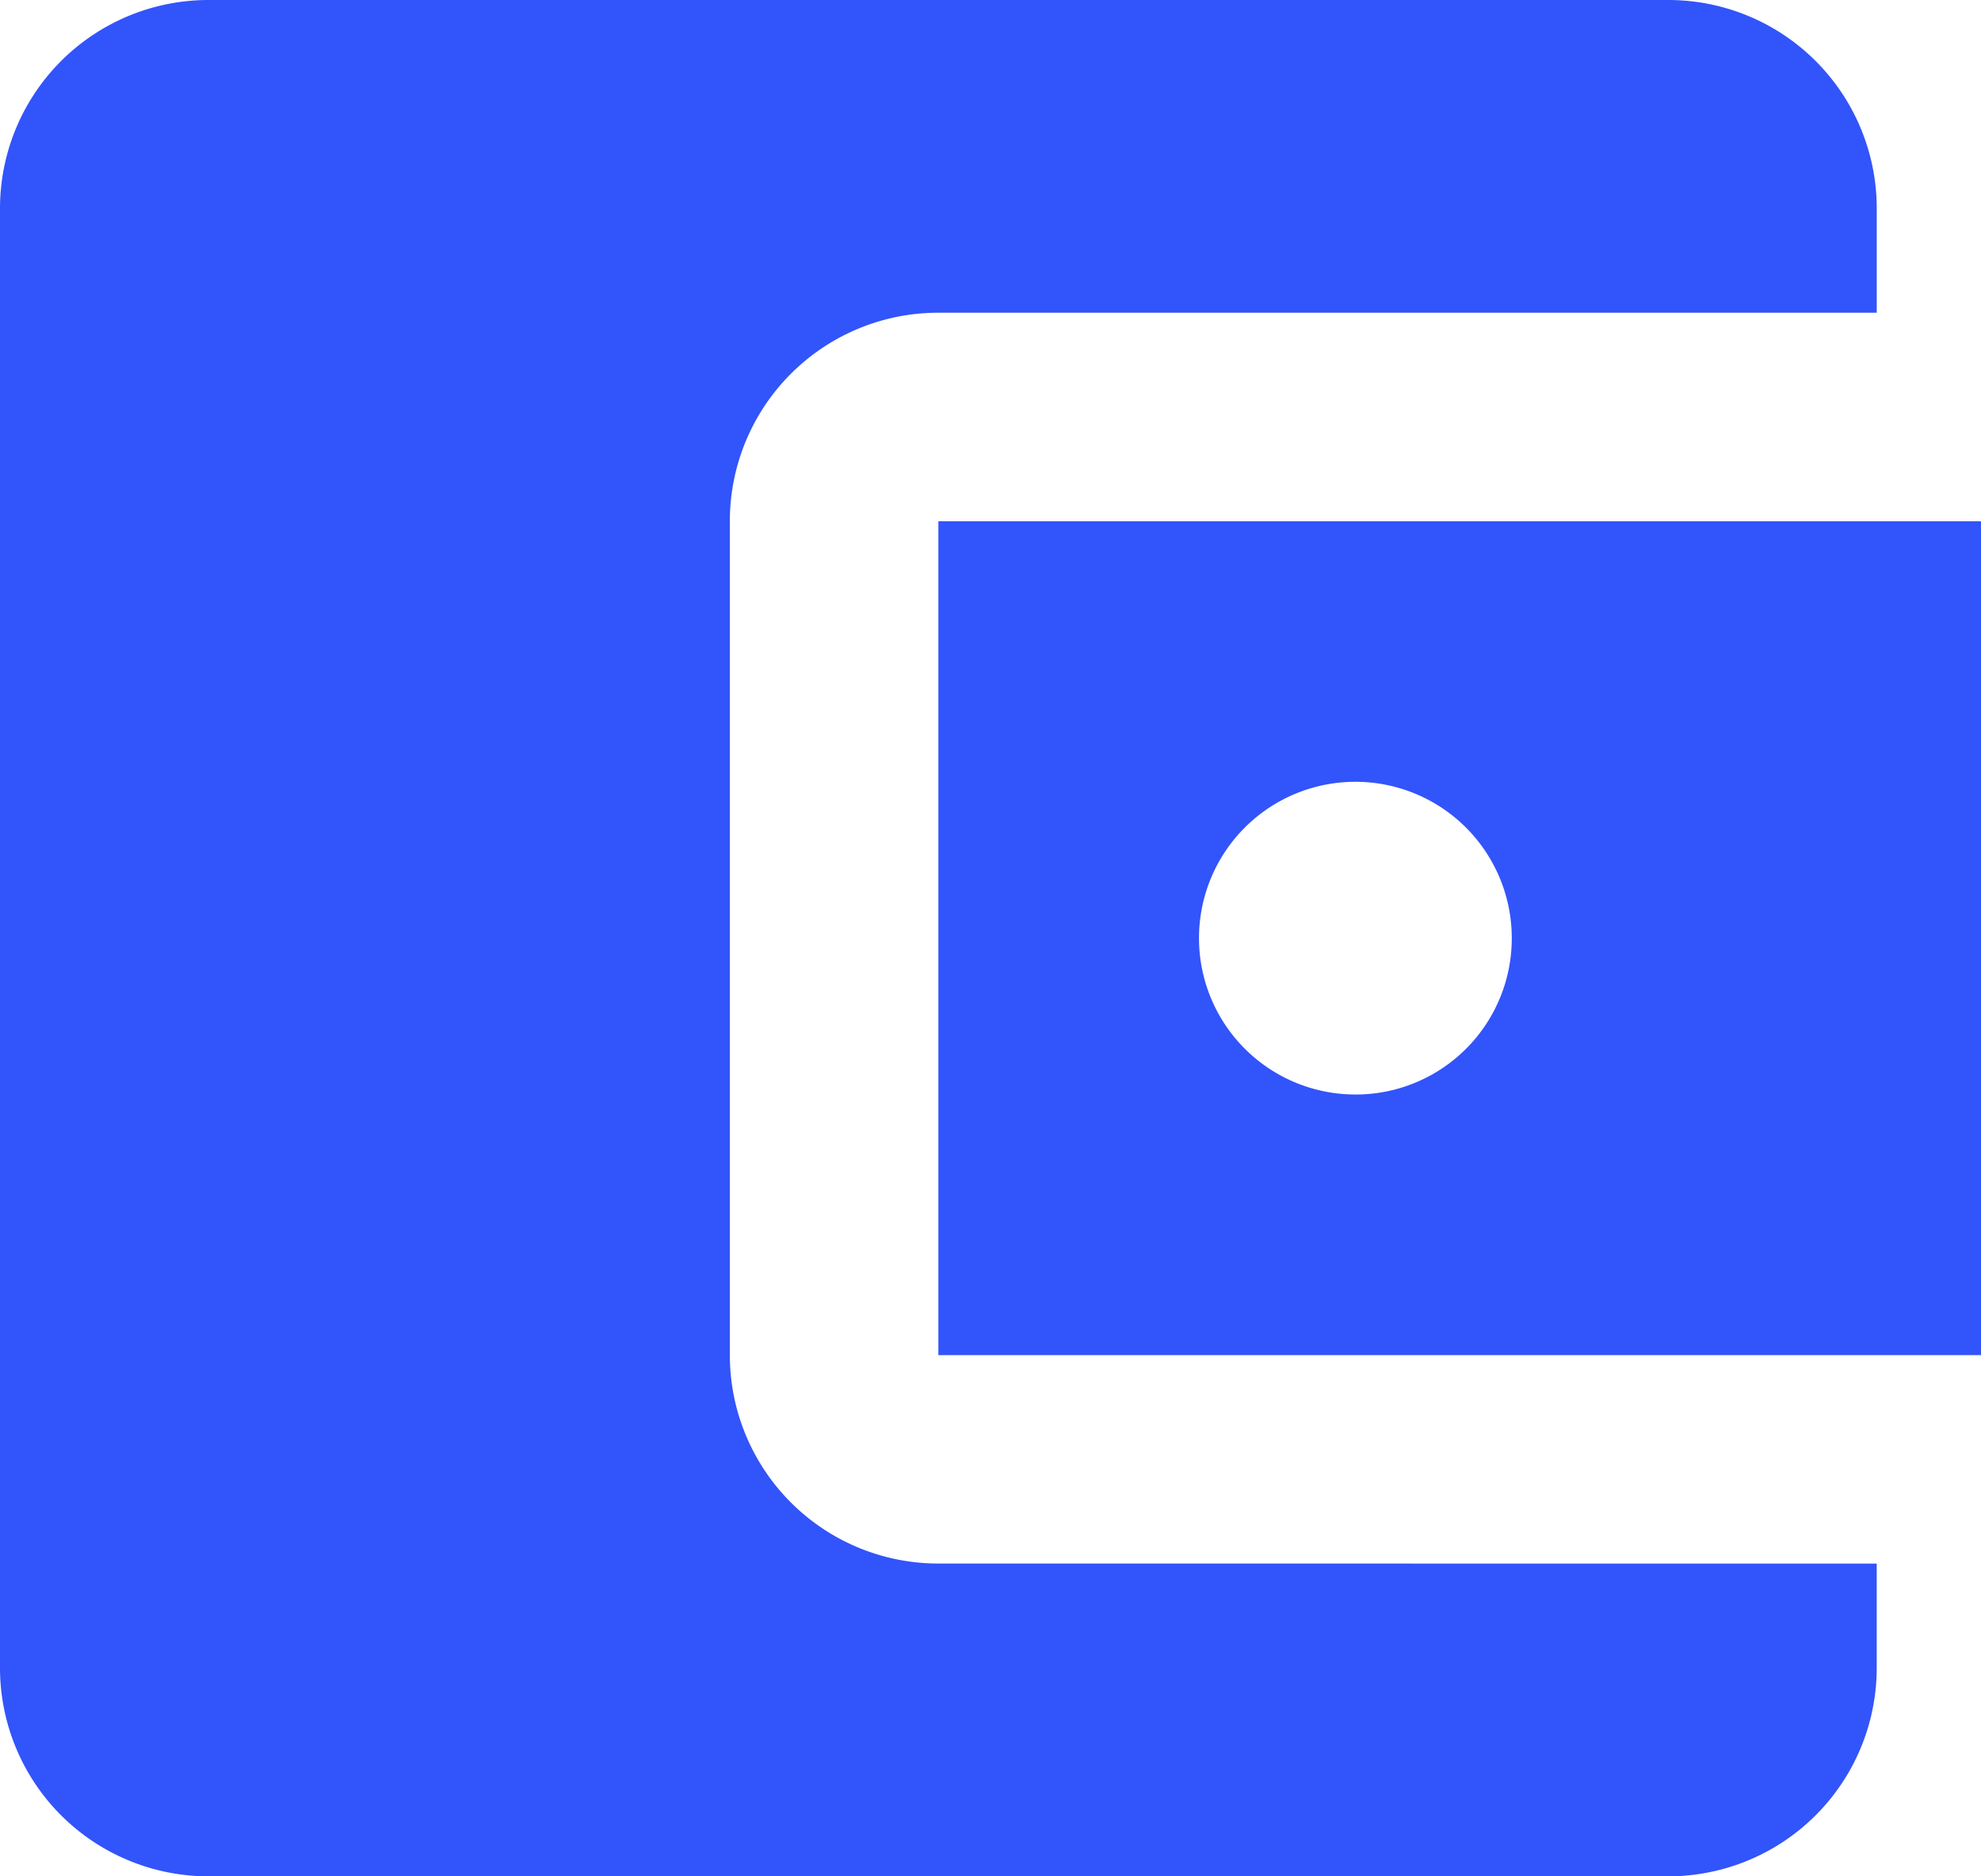 <svg xmlns="http://www.w3.org/2000/svg" width="86.933" height="82.357" viewBox="0 0 86.933 82.357">
  <path id="Path_60294" data-name="Path 60294" d="M88.357,74.631v4.575a9.148,9.148,0,0,1-9.151,9.151H15.151A9.148,9.148,0,0,1,6,79.207V15.151A9.148,9.148,0,0,1,15.151,6H79.207a9.148,9.148,0,0,1,9.151,9.151v4.575H47.179a9.148,9.148,0,0,0-9.151,9.151v36.6a9.148,9.148,0,0,0,9.151,9.151ZM47.179,65.48H92.933v-36.6H47.179Zm18.3-11.439a6.863,6.863,0,1,1,6.863-6.863A6.854,6.854,0,0,1,65.48,54.042Z" transform="translate(-6 -6)" fill="#3254fb"/>
</svg>
